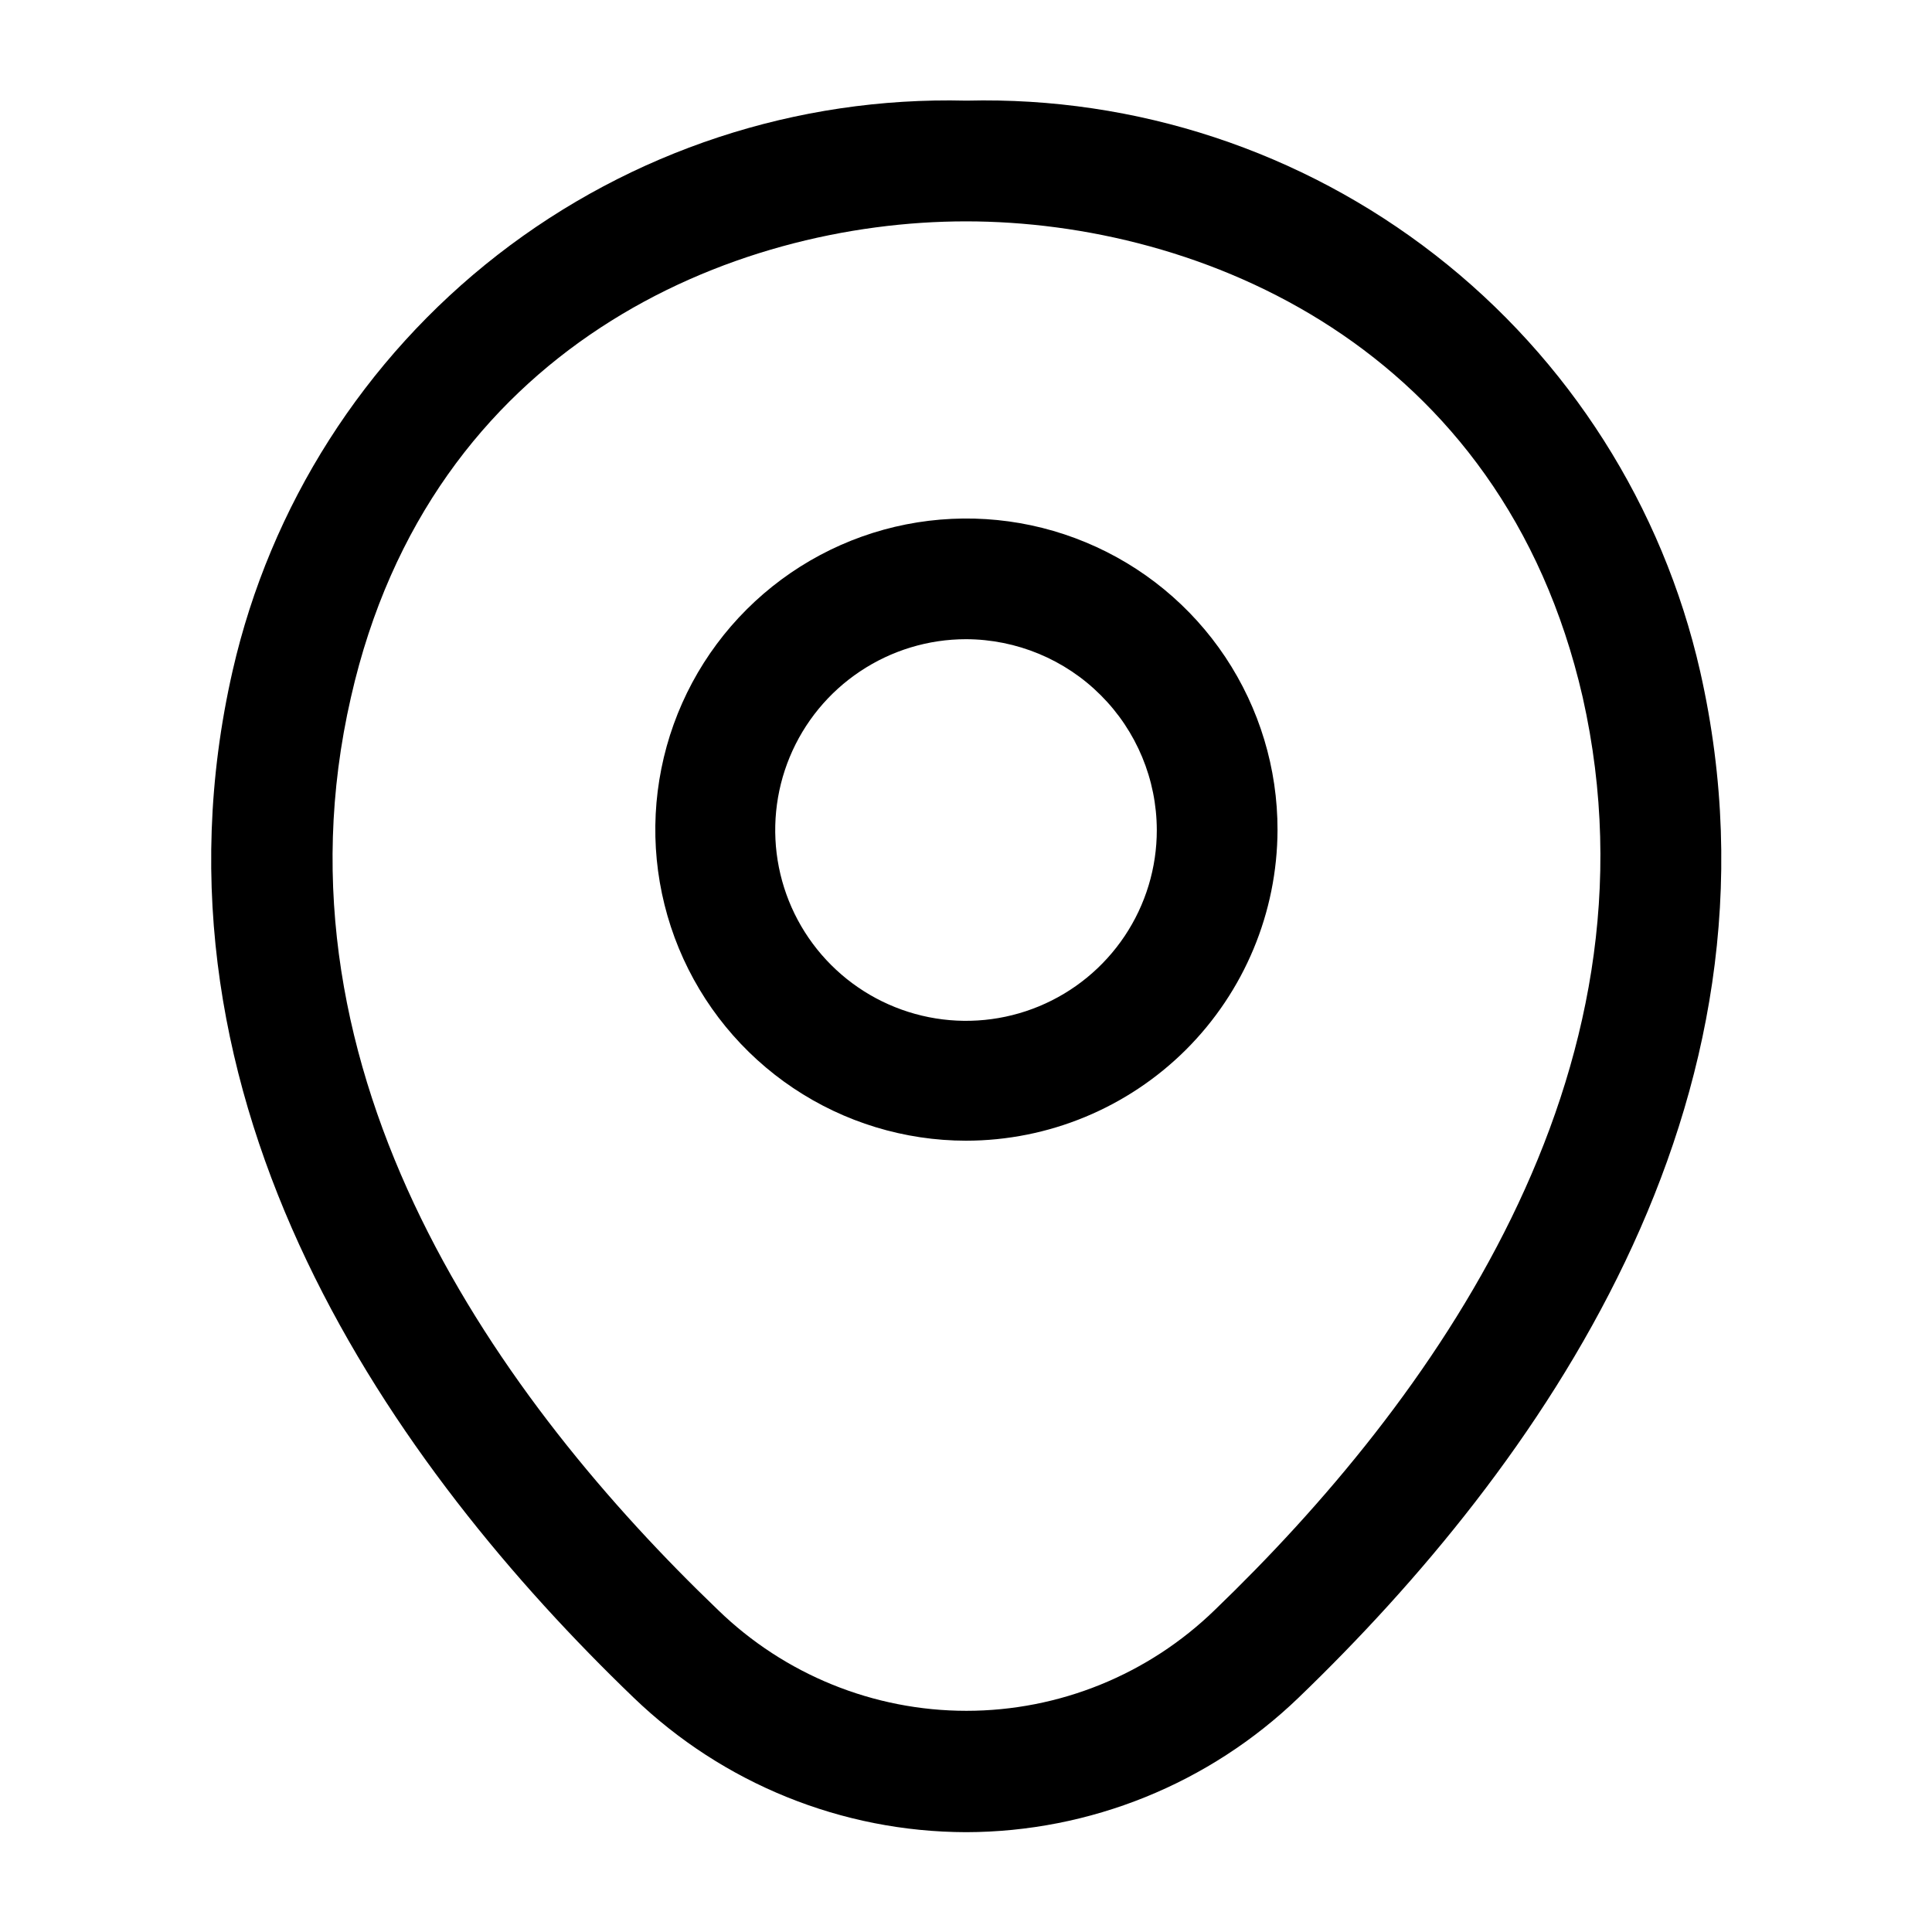 <svg width="33" height="33" viewBox="0 0 33 33" fill="none" xmlns="http://www.w3.org/2000/svg">
<path d="M16.5 19.484C15.449 19.483 14.422 19.17 13.549 18.585C12.676 18 11.996 17.169 11.595 16.198C11.194 15.226 11.09 14.157 11.297 13.127C11.503 12.096 12.011 11.15 12.755 10.408C13.499 9.666 14.446 9.161 15.477 8.957C16.509 8.754 17.577 8.86 18.547 9.264C19.518 9.667 20.347 10.349 20.93 11.224C21.512 12.099 21.823 13.126 21.821 14.177C21.817 15.586 21.254 16.935 20.257 17.93C19.259 18.924 17.909 19.483 16.5 19.484ZM16.5 10.918C15.856 10.918 15.226 11.11 14.69 11.468C14.154 11.826 13.736 12.335 13.489 12.931C13.243 13.526 13.178 14.181 13.304 14.814C13.43 15.446 13.74 16.026 14.196 16.482C14.652 16.938 15.233 17.248 15.865 17.374C16.497 17.5 17.153 17.435 17.748 17.188C18.344 16.941 18.853 16.523 19.211 15.987C19.569 15.451 19.76 14.821 19.759 14.176C19.757 13.313 19.413 12.485 18.802 11.875C18.192 11.264 17.364 10.92 16.5 10.918Z" fill="black"/>
<path d="M16.5 31.295C14.381 31.29 12.347 30.465 10.821 28.995C6.765 25.094 2.282 18.865 3.974 11.454C4.619 8.635 6.219 6.127 8.501 4.352C10.784 2.578 13.61 1.648 16.5 1.719H16.514C19.407 1.648 22.234 2.58 24.517 4.357C26.8 6.134 28.398 8.647 29.04 11.468C30.717 18.879 26.235 25.094 22.179 28.999C20.653 30.468 18.619 31.291 16.5 31.295ZM16.5 3.781C12.5 3.781 7.356 5.912 5.995 11.907C4.507 18.384 8.58 23.967 12.265 27.5C13.401 28.604 14.923 29.222 16.507 29.222C18.092 29.222 19.613 28.604 20.749 27.5C24.42 23.966 28.49 18.384 27.033 11.907C25.657 5.913 20.501 3.781 16.5 3.781Z" fill="black"/>
</svg>
